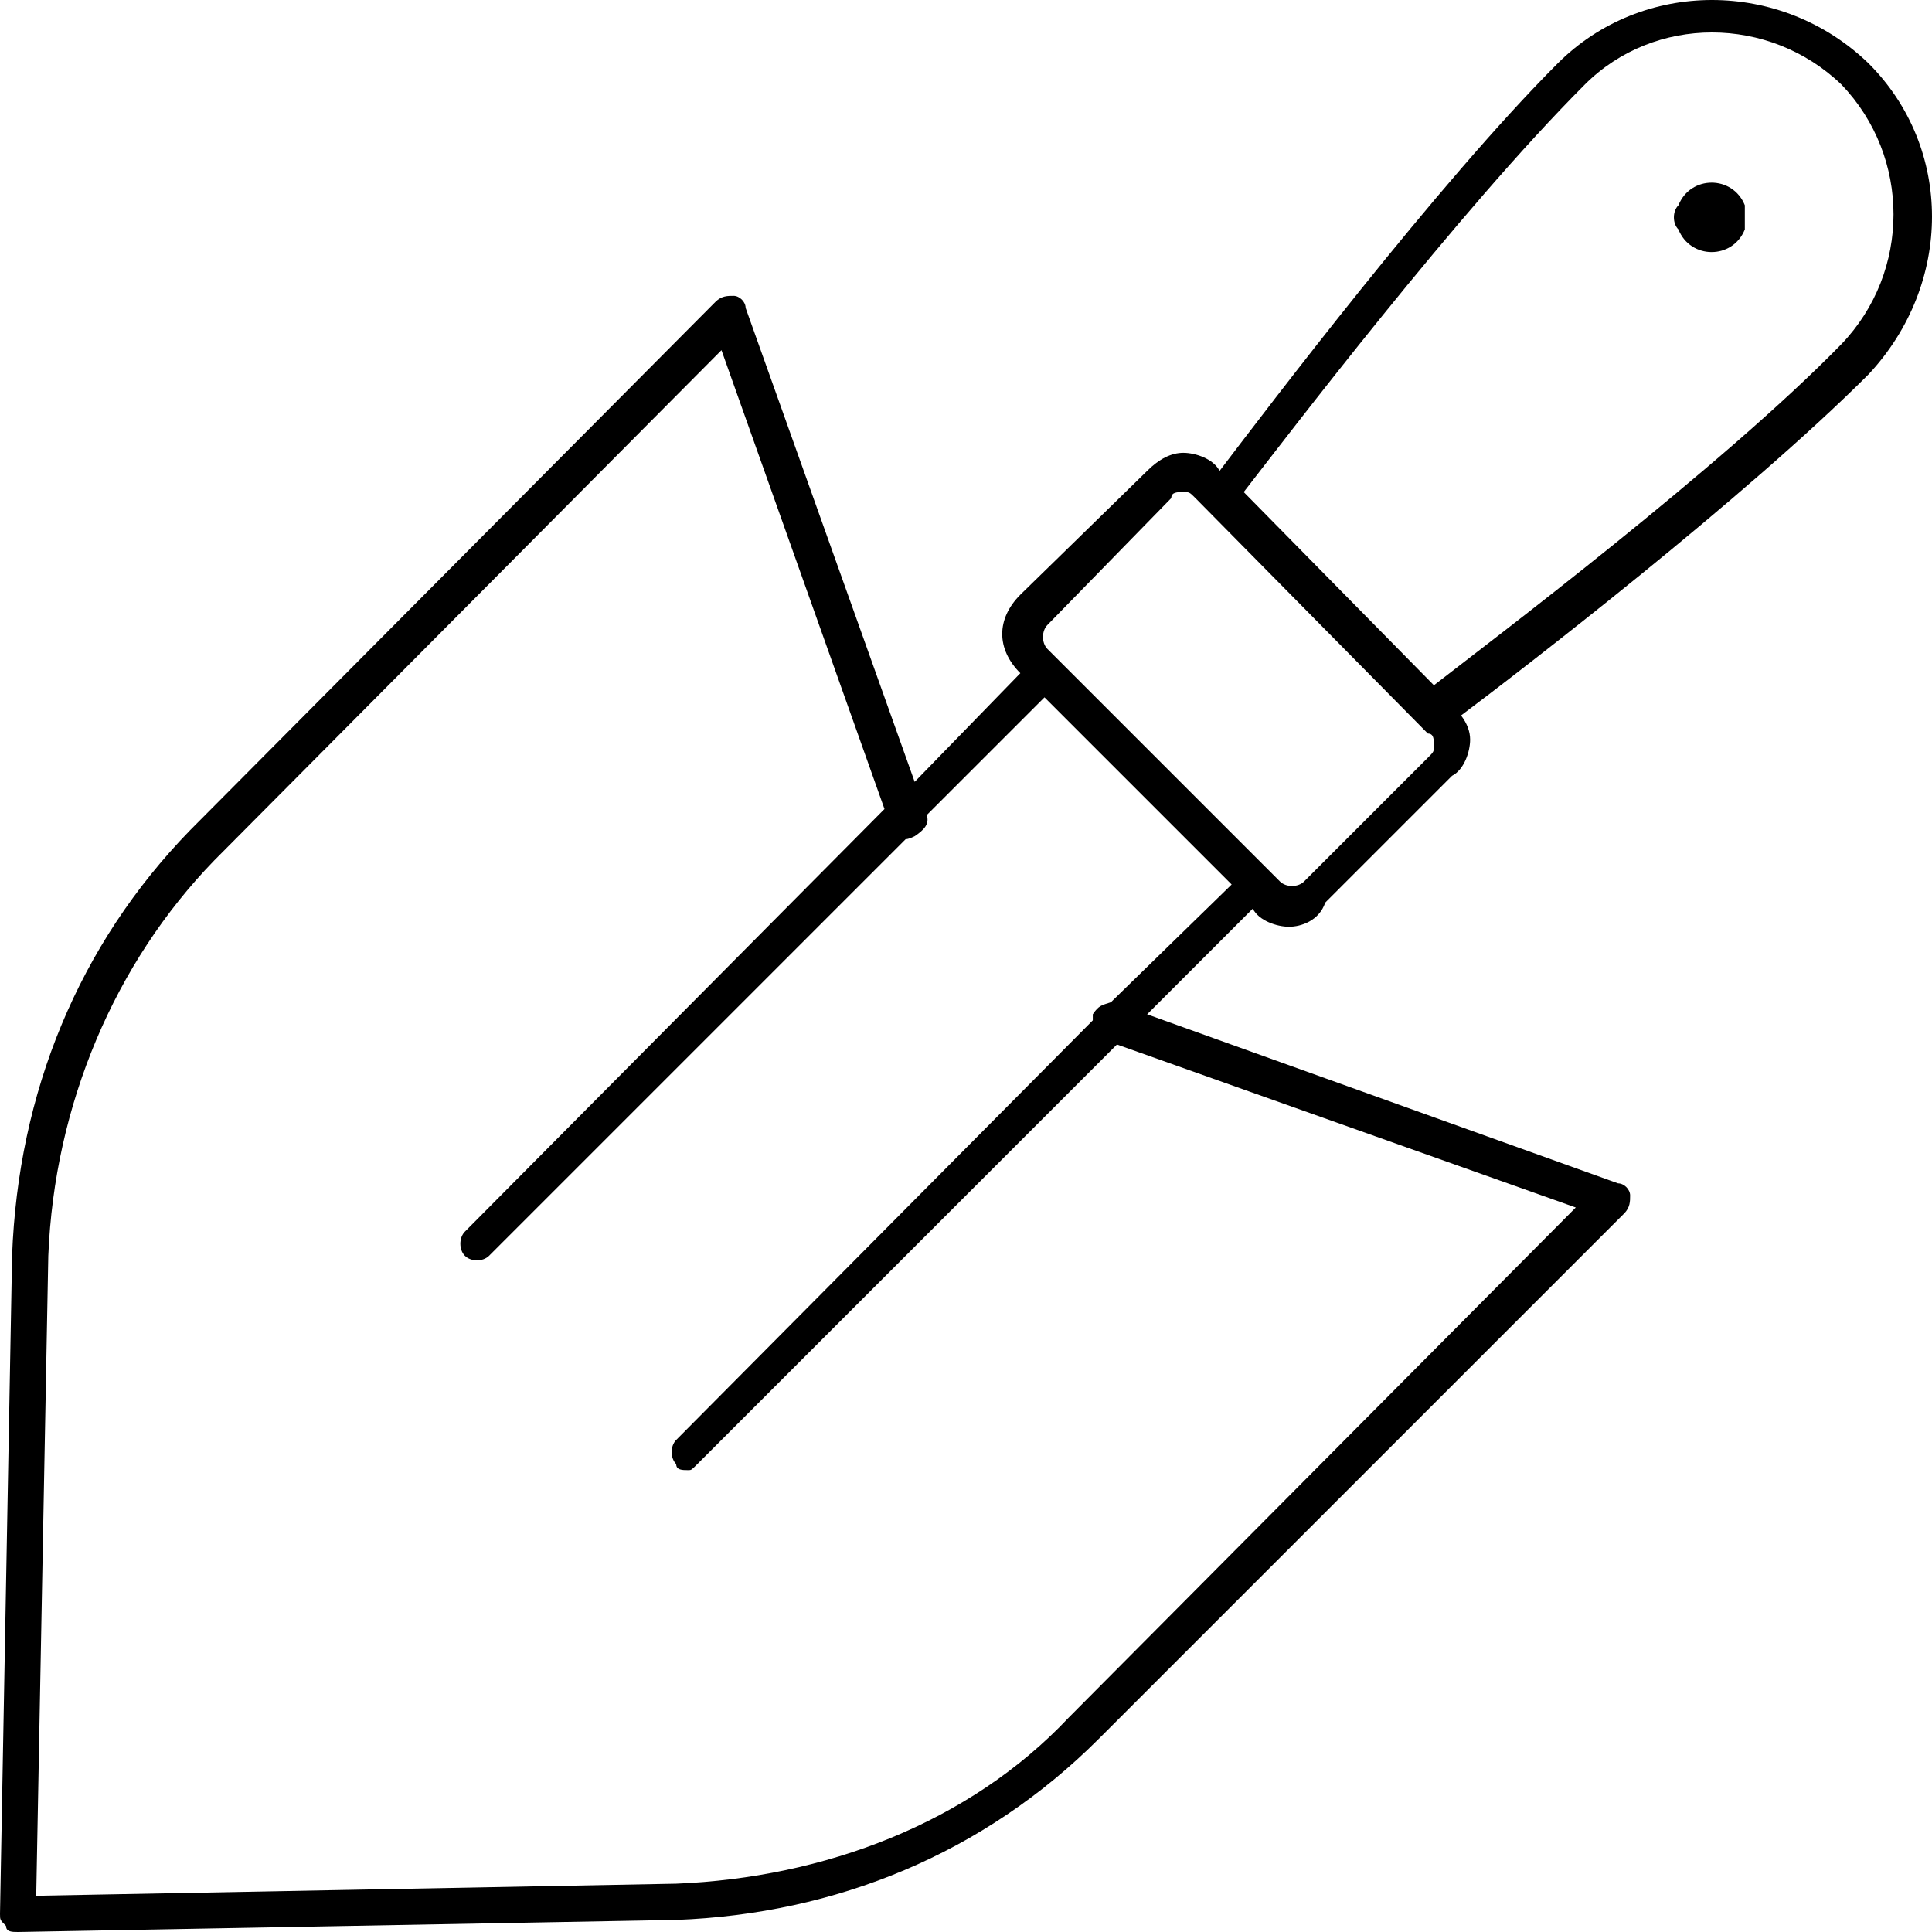 <svg xmlns="http://www.w3.org/2000/svg" viewBox="0 0 64 64" width="64" height="64"><title>ELEMENTY-MAIN-svg</title><style>		.s0 { fill: #000000 } 	</style><g id="g1170"><path id="path1160" fill-rule="evenodd" class="s0" d="m23.1 48.5l13.9-13.9 15.2 5.4-16.8 16.9c-3.3 3.5-8.1 5.3-13 5.5l-21.2 0.4 0.4-21.2c0.2-5 2.2-9.7 5.5-13.1l16.8-16.9 5.4 15.2-13.9 14c-0.2 0.2-0.2 0.6 0 0.8 0.2 0.2 0.6 0.2 0.8 0l13.8-13.8q0.1 0 0.3-0.1c0.3-0.2 0.5-0.4 0.4-0.7l3.9-3.9 6.2 6.2-4 3.9c-0.3 0.1-0.4 0.1-0.6 0.4q0 0.1 0 0.2l-13.8 13.9c-0.2 0.2-0.2 0.6 0 0.8 0 0.2 0.2 0.2 0.4 0.2 0.1 0 0.1 0 0.3-0.2zm14.9-14.9l15.6 5.6c0.2 0 0.4 0.2 0.4 0.4 0 0.2 0 0.4-0.2 0.6l-17.4 17.4c-3.8 3.8-8.7 5.8-14 6l-21.8 0.4c-0.2 0-0.4 0-0.4-0.2-0.2-0.2-0.2-0.2-0.2-0.4l0.4-21.8c0.2-5.4 2.2-10.3 5.9-14.1l17.4-17.5c0.2-0.2 0.4-0.2 0.6-0.2 0.2 0 0.4 0.2 0.4 0.4l5.6 15.7 3.5-3.6c-0.8-0.8-0.8-1.8 0-2.6l4.2-4.1q0.6-0.6 1.2-0.6c0.4 0 1 0.2 1.2 0.6 1.6-2.1 7.2-9.5 11.2-13.5 2.8-2.8 7.4-2.8 10.3 0 2.8 2.8 2.8 7.3 0 10.3-4.1 4.1-11.5 9.8-13.5 11.3q0.3 0.4 0.3 0.8c0 0.4-0.2 1-0.6 1.2l-4.2 4.2c-0.2 0.6-0.8 0.8-1.2 0.8-0.4 0-1-0.2-1.2-0.6zm23-22.2c2.3-2.4 2.3-6.2 0-8.6-2.4-2.3-6.2-2.3-8.5 0-4.2 4.2-9.9 11.7-11.3 13.5l6.3 6.4c1.8-1.4 9.5-7.2 13.5-11.3zm-18.6 17.8c0.2 0.2 0.6 0.2 0.8 0l4.1-4.1c0.2-0.2 0.2-0.2 0.2-0.4 0-0.2 0-0.4-0.2-0.4l-7.7-7.8c-0.2-0.2-0.2-0.2-0.4-0.2-0.2 0-0.4 0-0.4 0.2l-4.1 4.2c-0.2 0.2-0.2 0.6 0 0.8zm15.4-21.6c-0.4 1-1.8 1-2.2 0-0.2-0.2-0.2-0.6 0-0.8 0.4-1 1.8-1 2.2 0 0 0.2 0 0.6 0 0.8z"></path></g></svg>